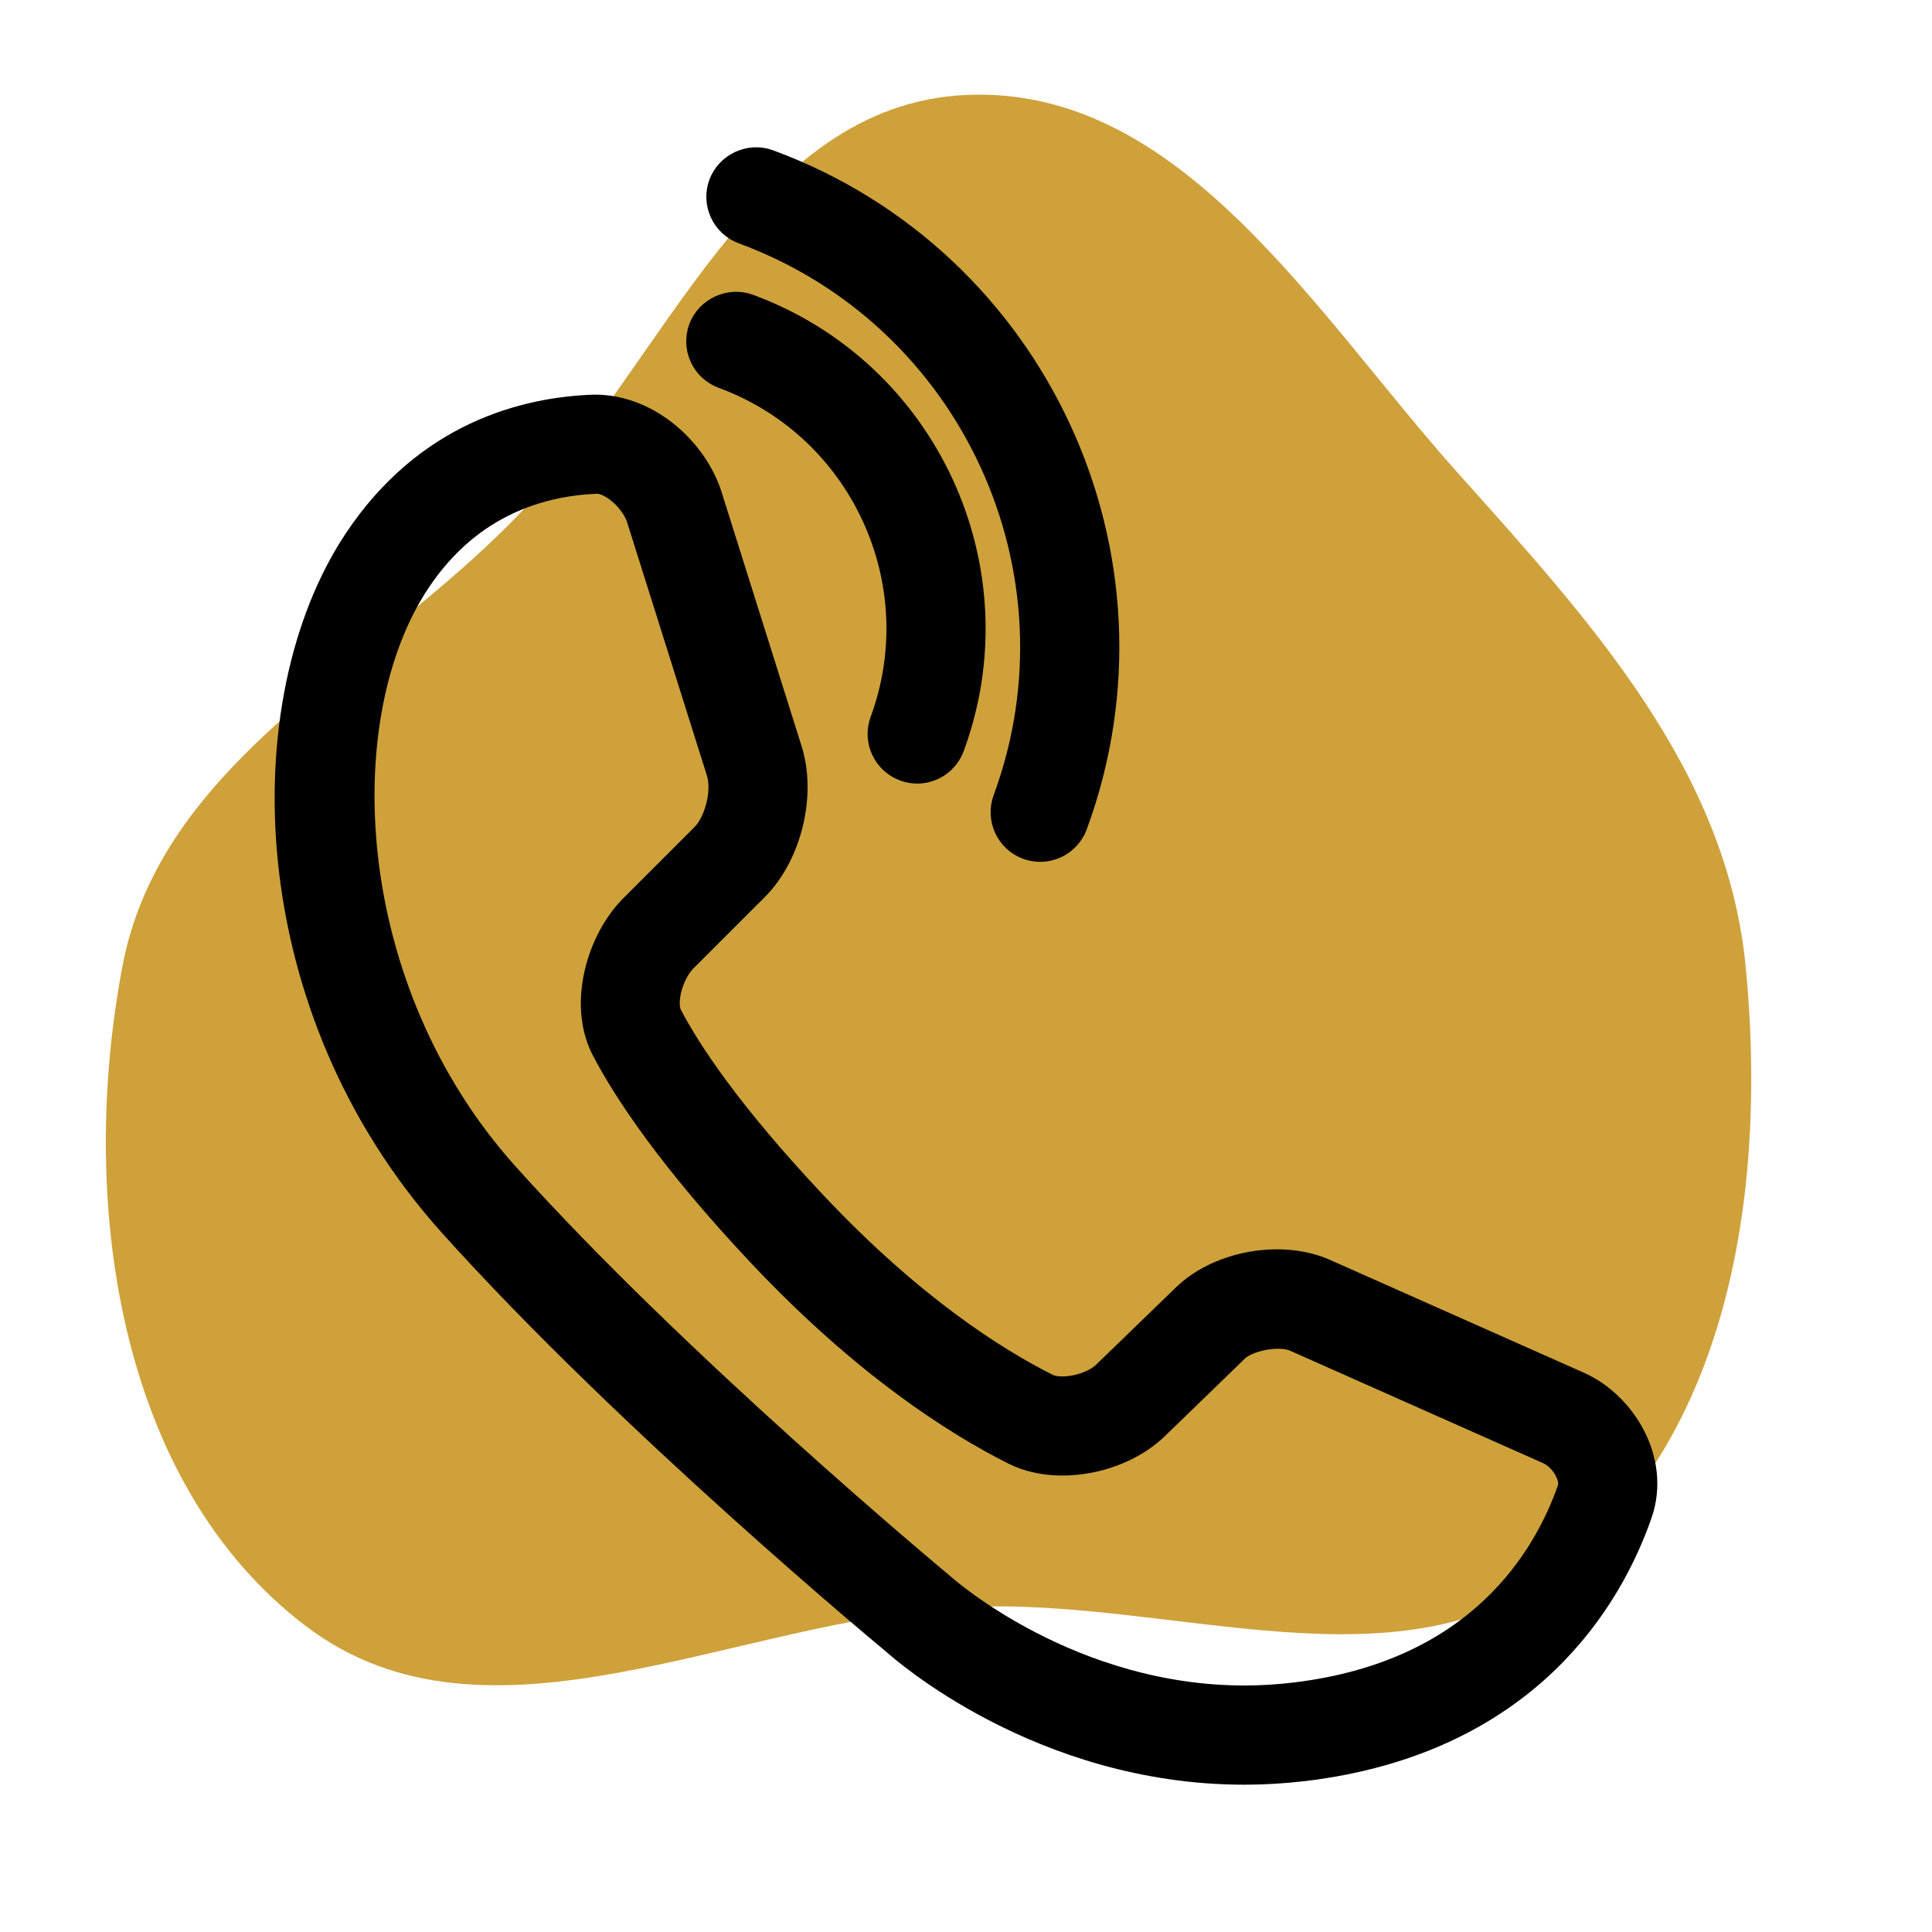 <!DOCTYPE svg PUBLIC "-//W3C//DTD SVG 1.1//EN" "http://www.w3.org/Graphics/SVG/1.1/DTD/svg11.dtd">
<!-- Uploaded to: SVG Repo, www.svgrepo.com, Transformed by: SVG Repo Mixer Tools -->
<svg fill="#000000" version="1.1" id="Capa_1" xmlns="http://www.w3.org/2000/svg" xmlns:xlink="http://www.w3.org/1999/xlink" width="64px" height="64px" viewBox="-45.54 -45.54 505.07 505.07" xml:space="preserve" stroke="#000000" stroke-width="14.076">
<g id="SVGRepo_bgCarrier" stroke-width="0">
<path transform="translate(-45.54, -45.54), scale(15.783)" d="M16,26.619C19.444,26.452,23.264,28.117,25.927,25.927C28.702,23.646,29.265,19.575,28.914,16C28.595,12.744,26.338,10.282,24.156,7.844C21.778,5.188,19.561,1.41,16,1.573C12.467,1.735,11.019,6.018,8.558,8.558C6.171,11.023,2.669,12.63,2.029,16C1.294,19.863,1.935,24.555,5.066,26.934C8.084,29.228,12.214,26.801,16,26.619" fill="#cea13b" strokewidth="0"/>
</g>
<g id="SVGRepo_tracerCarrier" stroke-linecap="round" stroke-linejoin="round" stroke="#CCCCCC" stroke-width="0.828"/>
<g id="SVGRepo_iconCarrier"> <g> <g> <path d="M379.55,349.004c4.185-11.918-3.809-24.756-13.903-29.26l-66.364-29.493c-3.184-1.411-6.987-2.152-11.004-2.152 c-8.206,0-16.438,3.047-21.47,7.937l-20.906,20.251c-3.112,3.017-8.633,5.037-13.751,5.037c-2.188,0-4.108-0.386-5.565-1.122 c-14.102-7.068-36.282-21.186-61.847-48.307c-22.704-24.085-33.472-40.573-38.511-50.165c-2.821-5.383,0.124-14.681,4.55-19.104 l18.603-18.588c7.736-7.727,11.212-21.947,7.924-32.39l-20.919-66.43c-3.176-10.098-13.903-20.556-26.441-20.556 c-17.333,0.577-41.657,6.777-59.171,33.045c-27.058,40.606-25.43,118.767,24.38,174.269 c46.334,51.618,115.143,108.607,115.742,109.105c1.485,1.341,36.97,32.905,88.882,32.905c5.002,0,10.11-0.31,15.219-0.914 C351.504,406.228,372.228,369.992,379.55,349.004z M293.555,401.287c-4.565,0.554-9.201,0.838-13.792,0.838 c-46.723,0-79.687-28.73-81.149-30.025c-2.829-2.356-69.939-58.234-114.653-108.05c-44.564-49.652-48.048-122.701-23.336-159.778 c14.701-22.056,35.282-27.279,49.967-27.776c5.989,0.025,12.695,6.614,14.49,12.278l20.927,66.43 c1.965,6.256-0.371,15.808-5.01,20.447l-18.603,18.595c-7.602,7.591-12.096,22.666-6.652,32.989 c5.395,10.273,16.788,27.762,40.367,52.791c26.75,28.365,50.206,43.274,65.158,50.779c3.066,1.539,6.835,2.356,10.902,2.356 c8.231,0,16.655-3.199,21.973-8.368l20.9-20.256c4.189-4.043,14.081-5.819,19.429-3.453l66.354,29.492 c5.053,2.25,9.455,9.08,7.551,14.514C361.956,363.471,343.705,395.224,293.555,401.287z"/> <path d="M188.867,148.828c0.663,1.439,1.848,2.521,3.326,3.064c0.655,0.246,1.351,0.373,2.044,0.373 c2.473,0,4.702-1.556,5.555-3.879c16.358-44.438-6.487-93.907-50.925-110.261c-2.993-1.097-6.51,0.538-7.606,3.509 c-0.546,1.482-0.49,3.095,0.173,4.524c0.665,1.439,1.848,2.529,3.333,3.082c38.316,14.102,58.011,56.747,43.909,95.052 C188.131,145.778,188.194,147.391,188.867,148.828z"/> <path d="M224.352,172.369c0.655,0.239,1.346,0.355,2.036,0.355c2.468,0,4.713-1.556,5.565-3.877 c25.004-67.903-9.917-143.481-77.833-168.493c-2.994-1.13-6.51,0.546-7.607,3.517c-0.546,1.485-0.475,3.095,0.19,4.524 c0.663,1.44,1.849,2.529,3.326,3.075c61.778,22.752,93.542,91.513,70.808,153.284C219.706,167.812,221.27,171.224,224.352,172.369 z"/> </g> </g> </g>
</svg>
